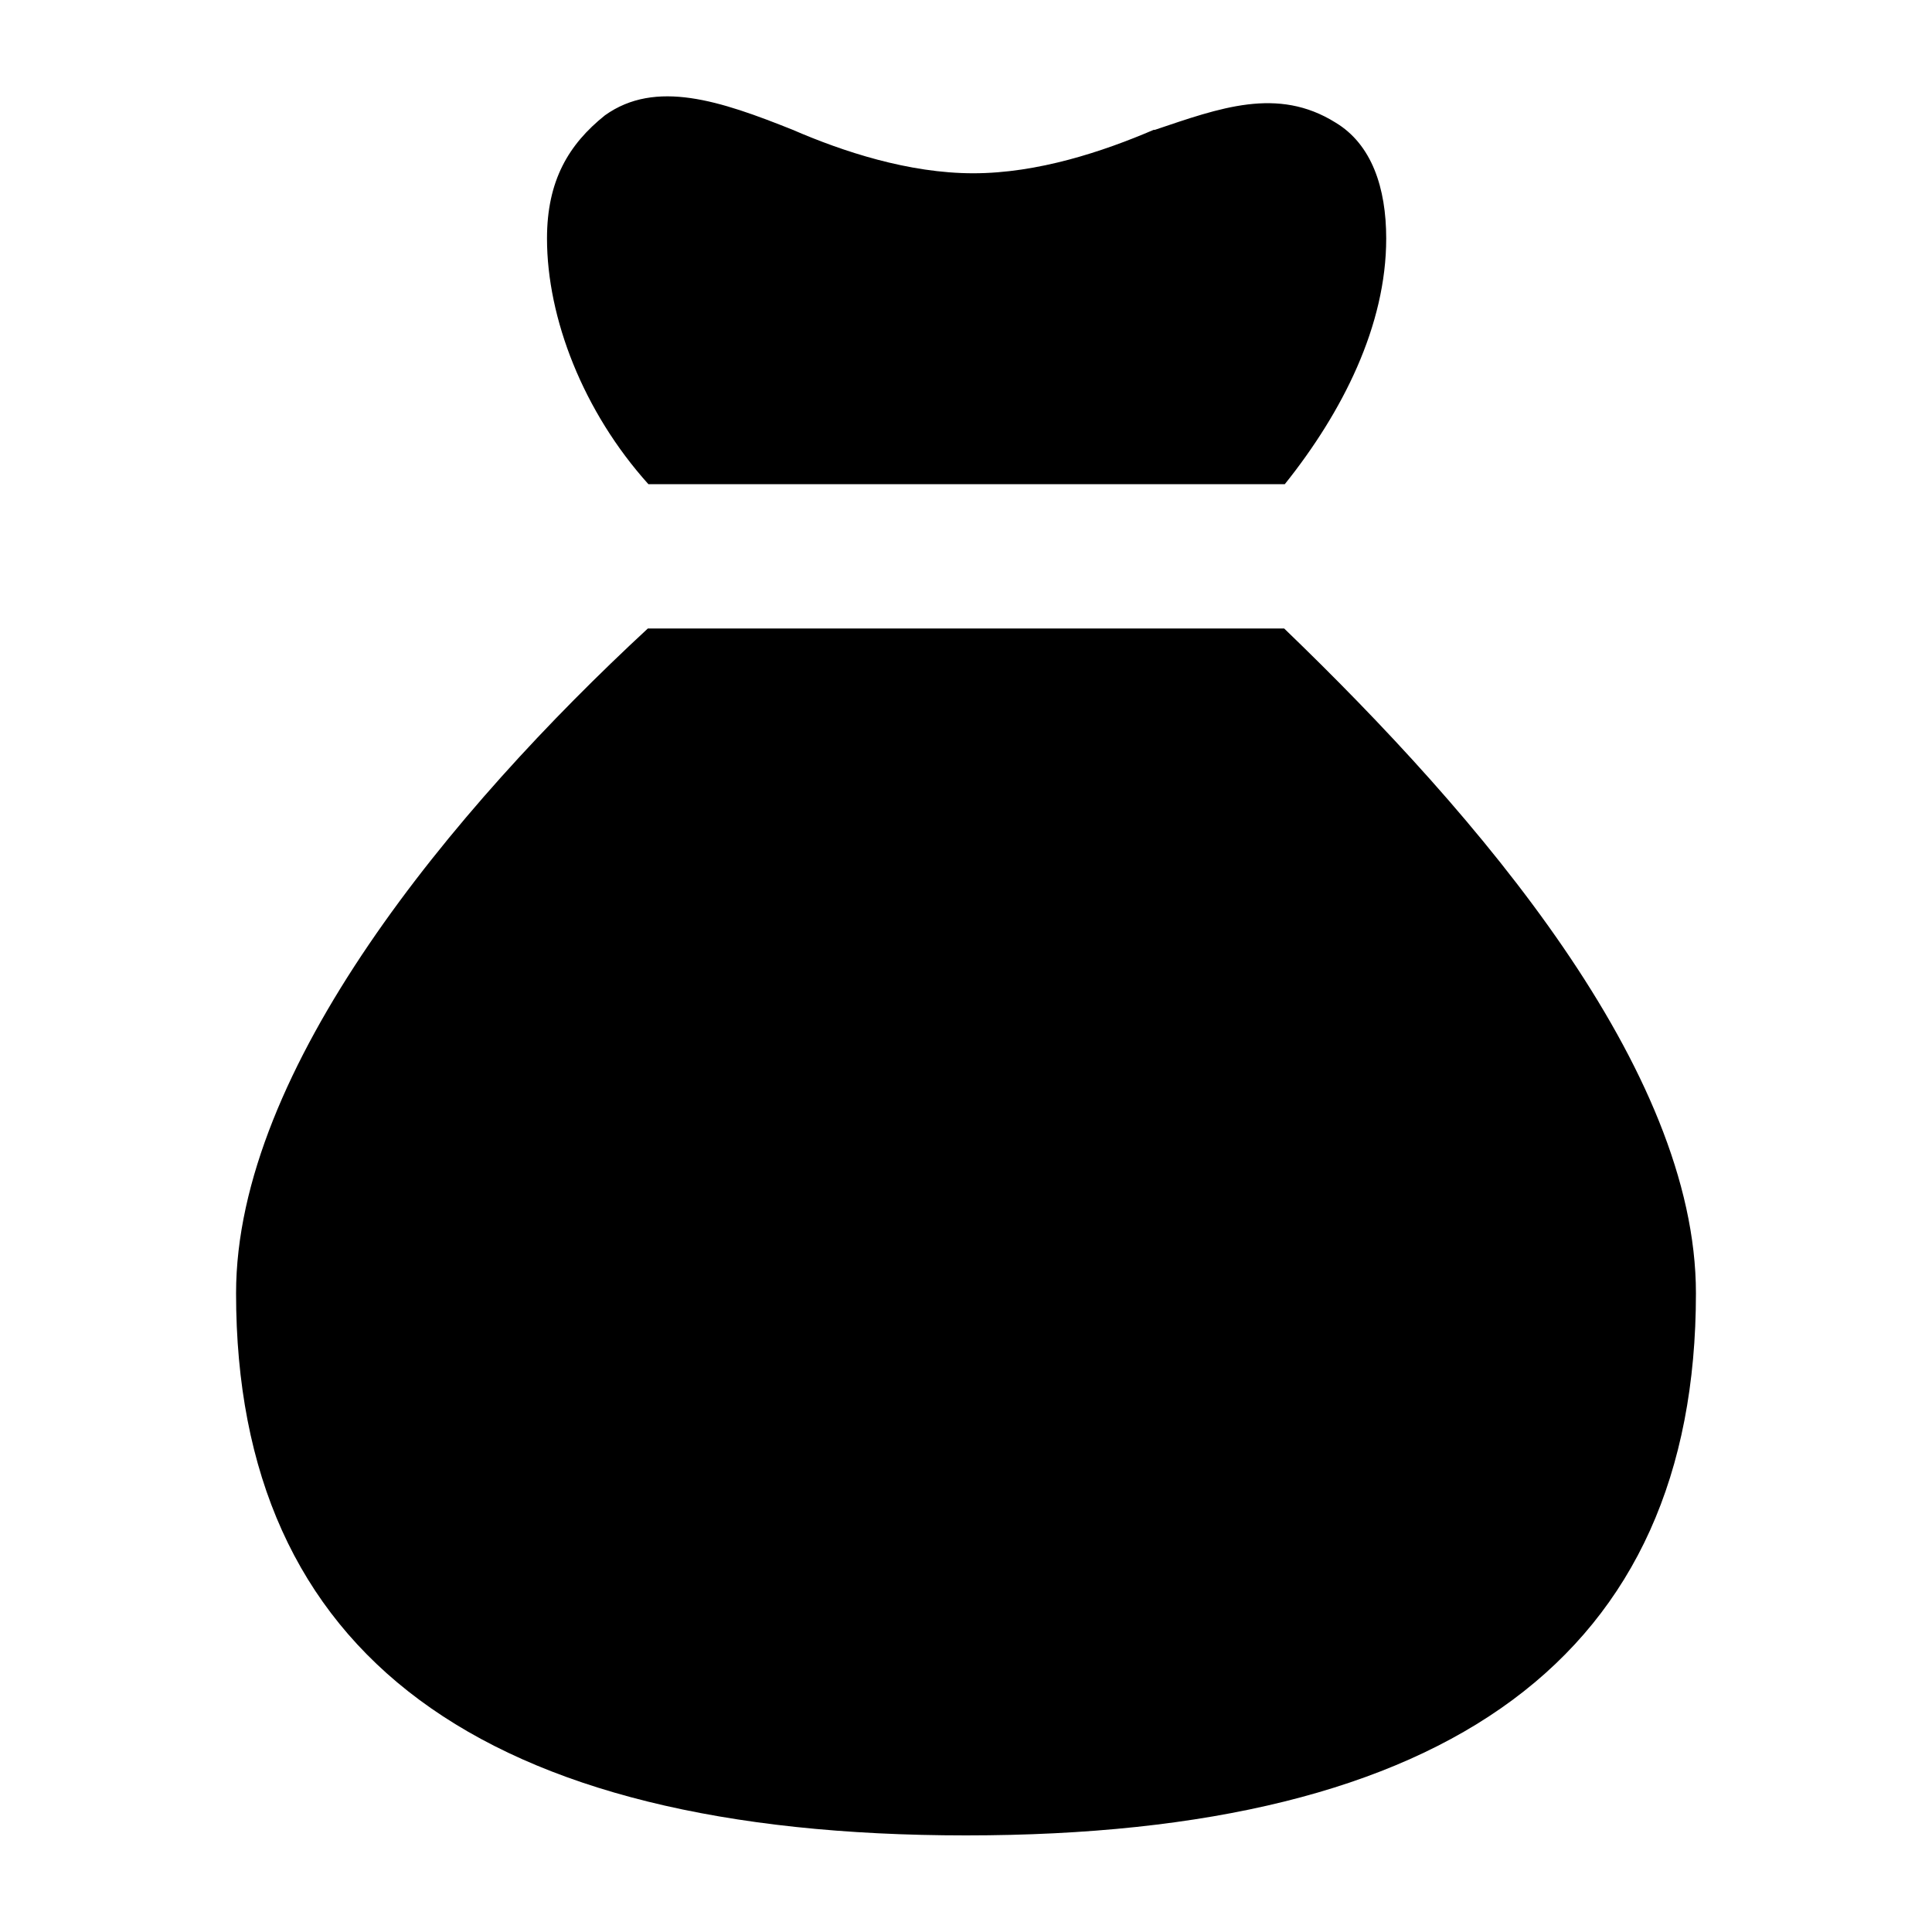 <?xml version="1.0" encoding="UTF-8"?> <svg xmlns="http://www.w3.org/2000/svg" id="Layer_1" data-name="Layer 1" width="32" height="32" viewBox="0 0 32 32"><path d="M19.11,2.15c-.84.36-1.92.72-2.99.72s-2.16-.36-2.99-.72c-1.2-.48-2.27-.84-3.11-.24-.6.48-.96,1.08-.96,2.04,0,1.32.6,2.87,1.68,4.07h10.54c.96-1.2,1.68-2.63,1.68-4.07,0-.84-.24-1.56-.84-1.92-.96-.6-1.92-.24-2.99.12Z"></path><path d="M21.27,10.41h-10.54c-3.23,2.99-6.82,7.3-6.82,11.01,0,5.99,4.07,8.98,12.09,8.98s12.09-2.99,12.09-8.98c0-3.71-3.59-7.9-6.82-11.01Z"></path></svg> 